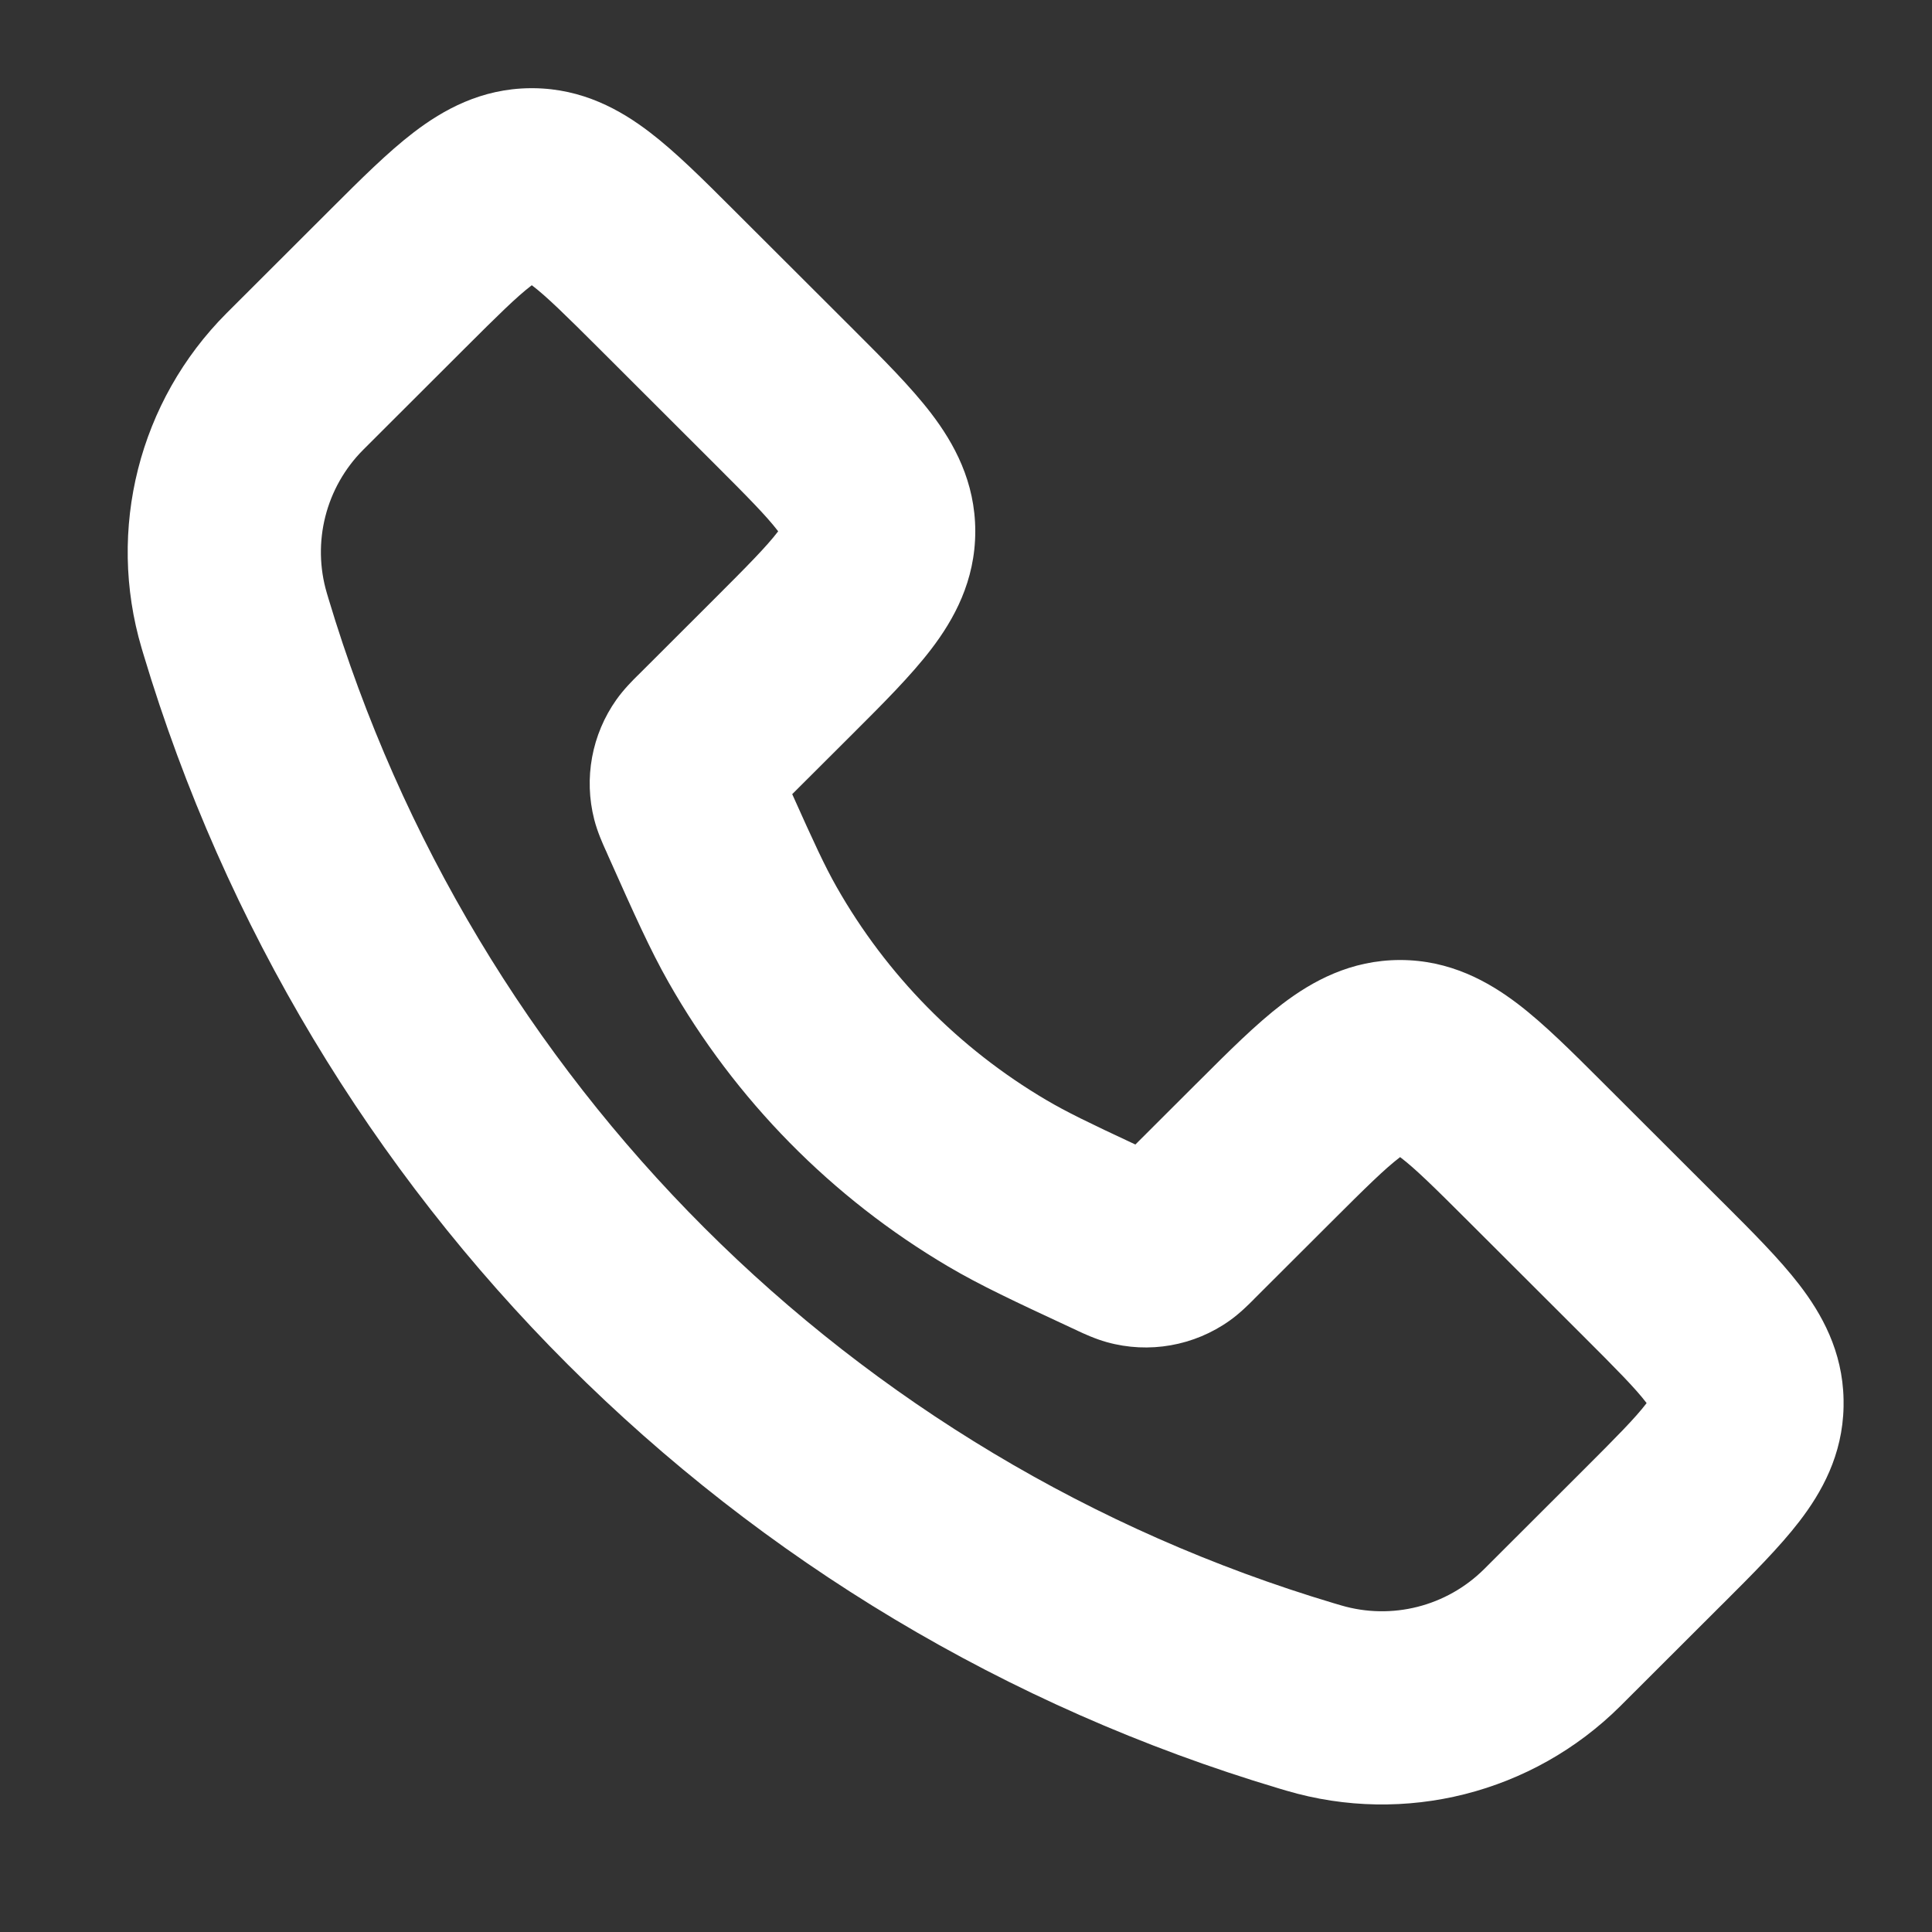 <svg width="40" height="40" viewBox="0 0 40 40" fill="none" xmlns="http://www.w3.org/2000/svg">
<rect x="0" y="0" width="40" height="40" fill="#333333" stroke="none"/>
<path fill-rule="evenodd" clip-rule="evenodd" d="M10.977 1.826C10.999 1.826 11.022 1.826 11.044 1.826C12.059 1.835 12.844 2.273 13.451 2.737C13.99 3.148 14.566 3.724 15.159 4.316C15.184 4.341 15.21 4.366 15.235 4.392L17.601 6.754C17.627 6.78 17.652 6.806 17.678 6.831C18.279 7.431 18.863 8.014 19.28 8.56C19.75 9.175 20.192 9.972 20.192 11C20.192 12.028 19.75 12.825 19.28 13.44C18.863 13.986 18.279 14.569 17.678 15.169C17.652 15.194 17.627 15.22 17.601 15.246L16.402 16.442C16.858 17.46 17.077 17.933 17.319 18.36C18.355 20.186 19.853 21.709 21.663 22.775C22.082 23.022 22.537 23.243 23.507 23.696L24.749 22.456C24.774 22.431 24.8 22.405 24.826 22.38C25.425 21.781 26.007 21.199 26.552 20.784C27.167 20.316 27.962 19.876 28.988 19.876C30.014 19.876 30.809 20.316 31.424 20.784C31.969 21.199 32.551 21.781 33.151 22.38C33.176 22.405 33.202 22.431 33.227 22.456L35.612 24.838C35.638 24.863 35.663 24.888 35.688 24.913C36.274 25.498 36.844 26.067 37.253 26.599C37.713 27.197 38.15 27.971 38.169 28.974C38.17 29.024 38.17 29.075 38.169 29.125C38.15 30.128 37.713 30.902 37.253 31.5C36.844 32.032 36.274 32.601 35.688 33.186C35.663 33.211 35.638 33.236 35.612 33.261L33.545 35.325C31.733 37.126 29.084 37.796 26.634 37.074L26.472 37.026C15.185 33.653 6.352 24.827 2.969 13.543L2.932 13.419C2.204 10.96 2.878 8.3 4.69 6.485L6.786 4.392C6.812 4.366 6.837 4.341 6.862 4.316C7.455 3.724 8.031 3.148 8.57 2.737C9.177 2.273 9.962 1.835 10.977 1.826ZM10.998 5.915C10.697 6.145 10.311 6.525 9.613 7.222L7.521 9.311C6.744 10.089 6.455 11.229 6.768 12.283L6.801 12.394C9.797 22.389 17.62 30.206 27.618 33.194L27.764 33.237C28.814 33.547 29.949 33.259 30.726 32.488L32.786 30.431C33.477 29.741 33.853 29.36 34.082 29.062C34.085 29.058 34.088 29.054 34.091 29.049C34.088 29.045 34.085 29.041 34.082 29.037C33.853 28.739 33.477 28.358 32.786 27.668L30.401 25.287C29.695 24.582 29.305 24.198 29 23.966C28.996 23.963 28.992 23.96 28.988 23.957C28.984 23.96 28.98 23.963 28.976 23.966C28.672 24.198 28.281 24.582 27.575 25.287L25.972 26.887C25.965 26.895 25.956 26.903 25.947 26.913C25.857 27.003 25.673 27.189 25.461 27.34C24.724 27.866 23.788 28.031 22.916 27.788C22.665 27.718 22.429 27.607 22.313 27.553C22.301 27.547 22.29 27.542 22.281 27.537L22.183 27.492C21.013 26.947 20.299 26.615 19.632 26.221C17.22 24.8 15.222 22.77 13.84 20.334C13.458 19.66 13.131 18.928 12.595 17.727L12.55 17.624C12.545 17.615 12.54 17.603 12.534 17.59C12.48 17.47 12.369 17.225 12.303 16.967C12.084 16.112 12.252 15.204 12.763 14.484C12.917 14.267 13.106 14.08 13.199 13.988C13.209 13.979 13.218 13.97 13.225 13.963L14.775 12.415C15.483 11.708 15.868 11.317 16.102 11.012C16.105 11.008 16.108 11.004 16.111 11C16.108 10.996 16.105 10.992 16.102 10.988C15.868 10.683 15.483 10.292 14.775 9.585L12.409 7.222C11.71 6.525 11.324 6.145 11.023 5.915C11.019 5.912 11.014 5.909 11.011 5.906C11.007 5.909 11.002 5.912 10.998 5.915ZM16.221 11.166C16.221 11.166 16.221 11.166 16.221 11.165L16.221 11.166ZM16.221 10.835C16.221 10.834 16.221 10.834 16.221 10.834L16.221 10.835ZM29.154 23.847C29.154 23.847 29.153 23.847 29.152 23.848L29.154 23.847ZM28.824 23.848C28.823 23.847 28.822 23.847 28.822 23.847L28.824 23.848ZM34.2 29.212C34.2 29.212 34.2 29.211 34.2 29.21L34.2 29.212ZM34.2 28.889C34.2 28.888 34.2 28.887 34.2 28.887L34.2 28.889Z" fill="white"/>
</svg>
